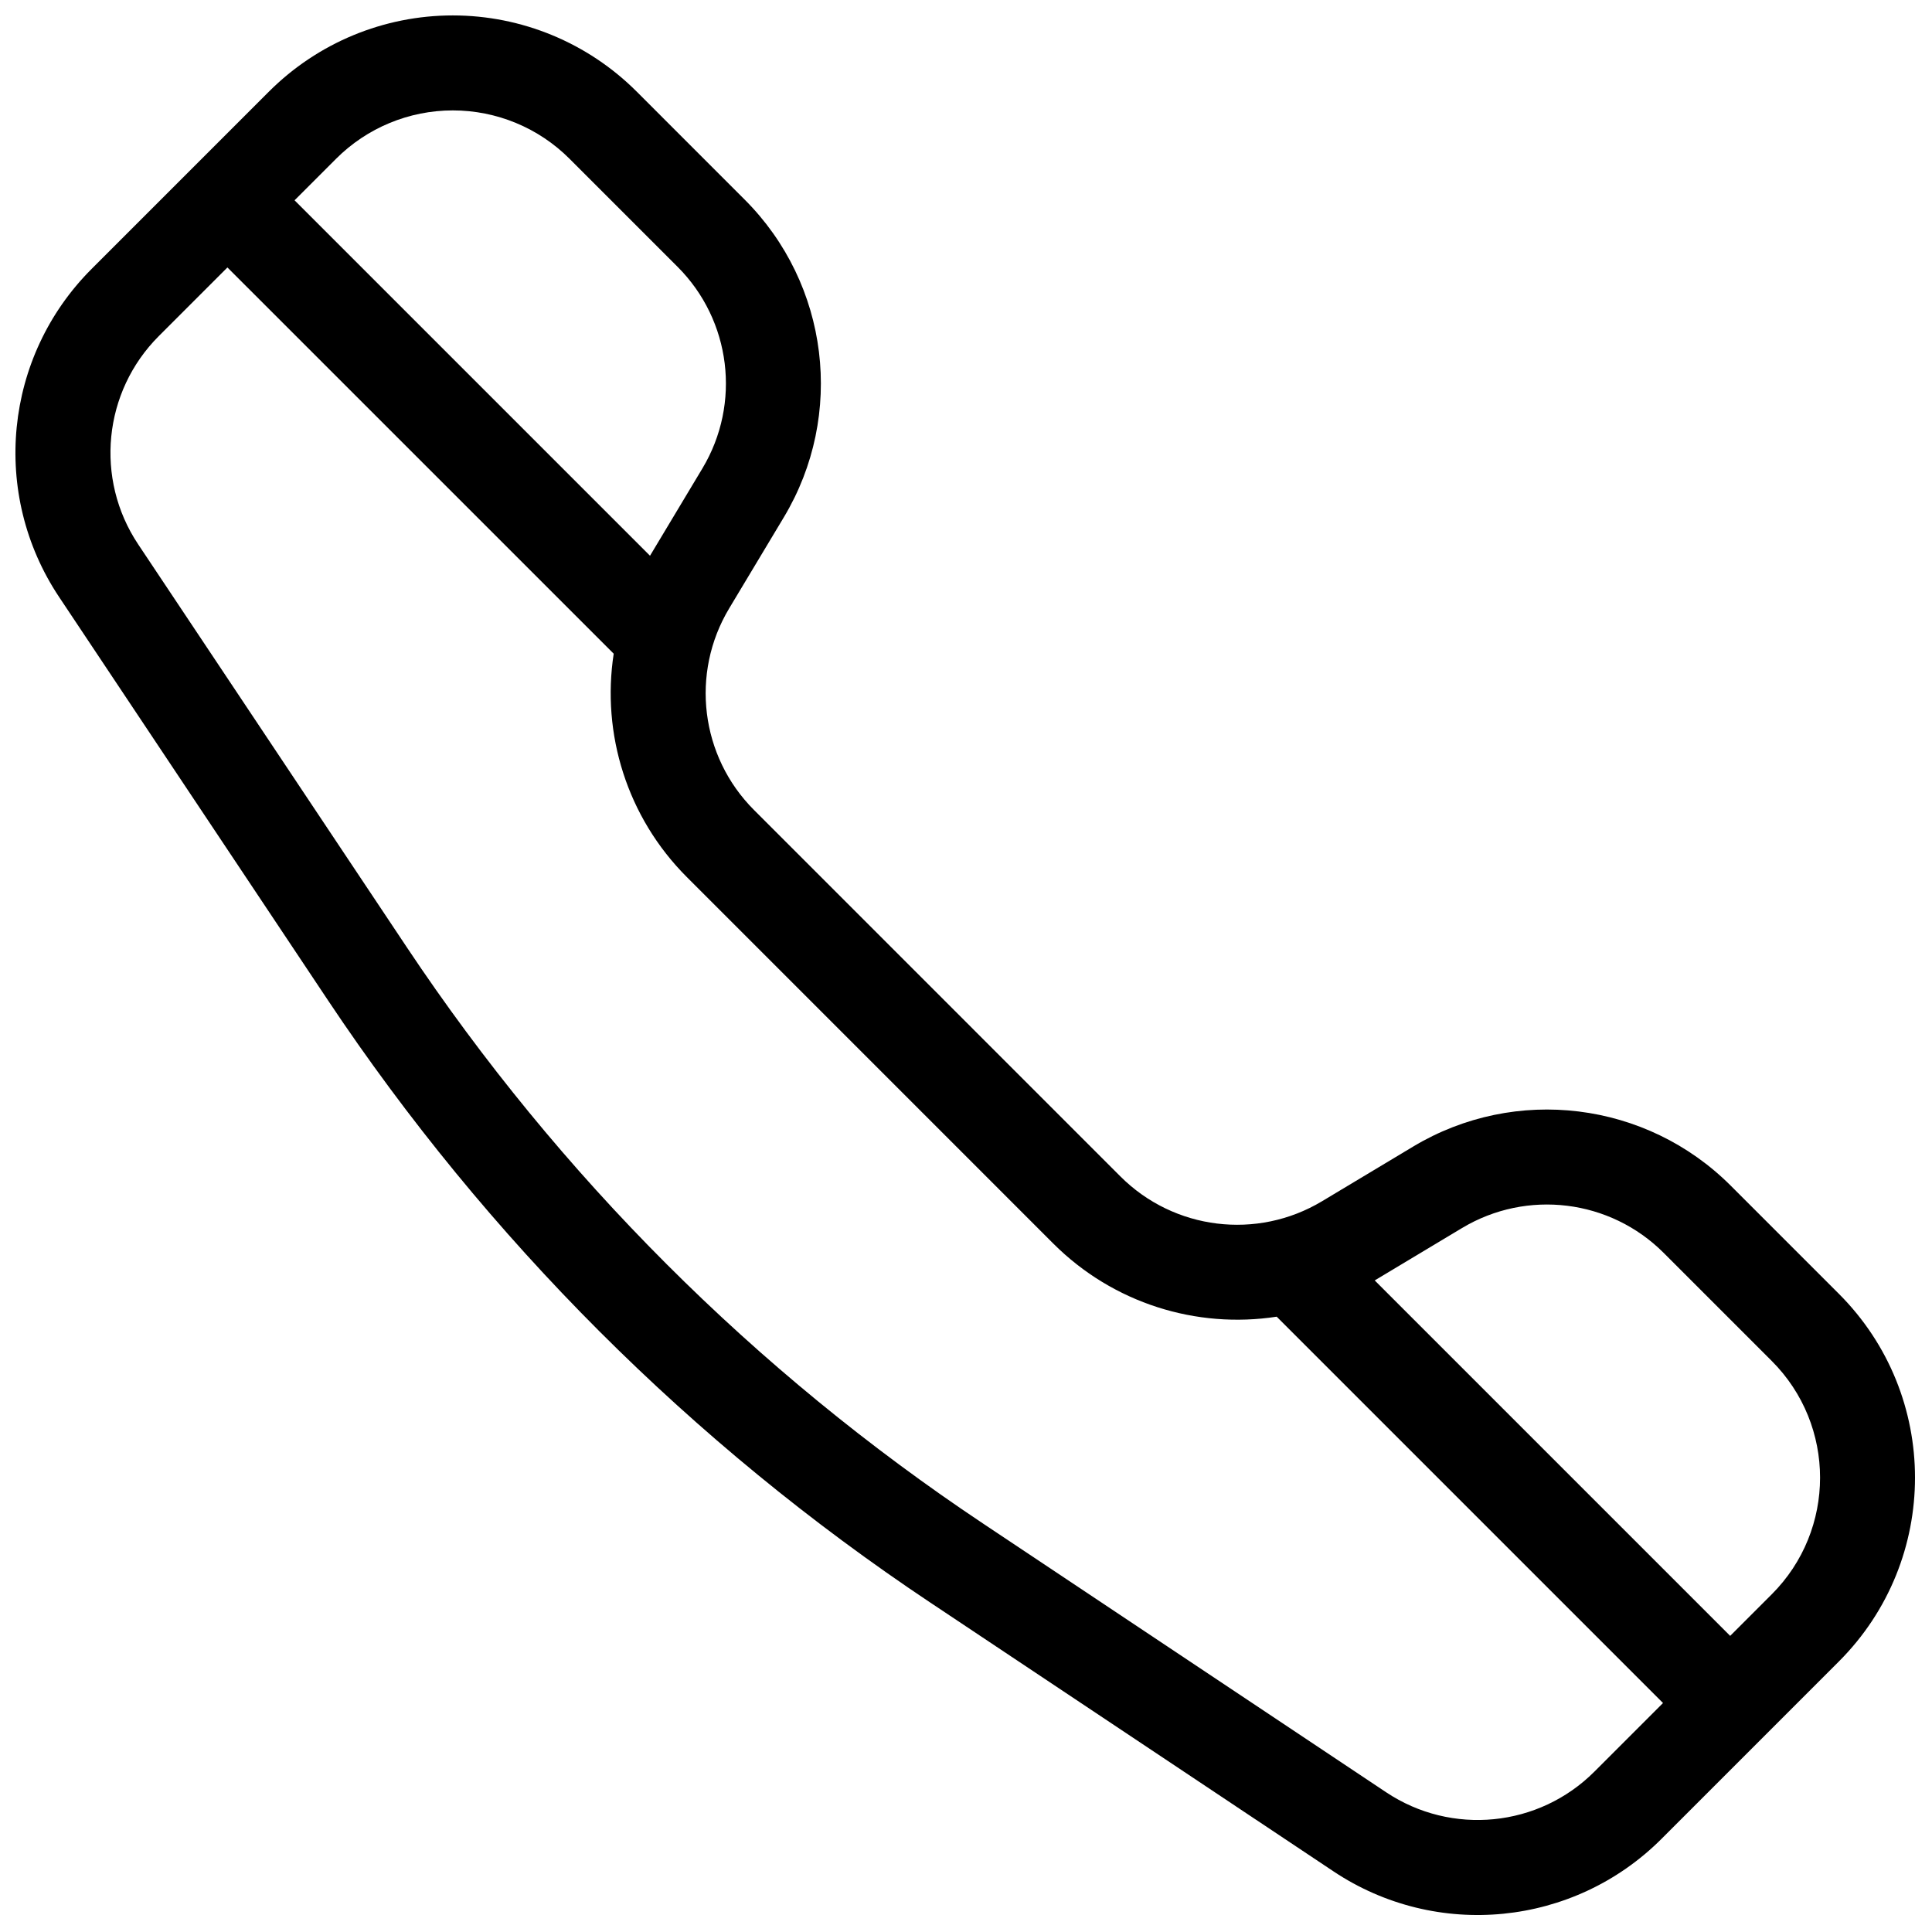 <?xml version="1.0" encoding="UTF-8"?>
<!-- Uploaded to: SVG Repo, www.svgrepo.com, Generator: SVG Repo Mixer Tools -->
<svg width="800px" height="800px" version="1.1" viewBox="144 144 512 512" xmlns="http://www.w3.org/2000/svg">
 <defs>
  <clipPath id="a">
   <path d="m148.09 148.09h503.41v503.41h-503.41z"/>
  </clipPath>
 </defs>
 <g clip-path="url(#a)">
  <path d="m631.32 584.31-47 47.004c-23.227 23.227-59.617 26.832-86.949 8.609-28.828-19.219-69.574-46.383-106.81-71.207-63.25-42.168-117.52-96.441-159.69-159.69-24.824-37.238-51.988-77.98-71.207-106.81-18.219-27.328-14.617-63.719 8.609-86.945l47-47c12.922-12.922 30.449-20.184 48.723-20.184 18.273 0 35.801 7.262 48.723 20.18 9.531 9.531 19.57 19.574 28.641 28.645 22.355 22.355 26.629 57.062 10.363 84.172-4.742 7.902-9.742 16.242-14.484 24.145-10.324 17.207-7.613 39.234 6.578 53.426 28.039 28.043 69.062 69.07 97.105 97.113 14.191 14.191 36.219 16.902 53.426 6.578 7.906-4.742 16.242-9.742 24.145-14.488 27.113-16.266 61.816-11.996 84.176 10.363 9.07 9.07 19.109 19.113 28.645 28.645 26.91 26.906 26.91 70.535 0.004 97.445zm-427.05-369.43-18.188 18.188c-14.742 14.742-17.027 37.84-5.465 55.184 19.219 28.828 46.379 69.57 71.203 106.8 40.324 60.484 92.227 112.39 152.71 152.71 37.238 24.828 77.98 51.988 106.81 71.207 17.348 11.566 40.445 9.277 55.188-5.465l18.188-18.188-102.38-102.38c-21.199 3.258-43.32-3.5-59.211-19.387-28.043-28.043-69.066-69.07-97.105-97.113-15.883-15.887-22.641-38.004-19.383-59.199l-102.38-102.37zm398.24 362.65 11.016-11.016c17.078-17.078 17.078-44.77 0-61.848-9.531-9.531-19.574-19.574-28.645-28.645-14.191-14.191-36.219-16.902-53.426-6.578l-23.141 13.883 94.199 94.199zm-286.25-286.25 13.883-23.145c10.324-17.211 7.613-39.234-6.578-53.426-9.07-9.07-19.109-19.109-28.641-28.641-8.203-8.203-19.328-12.809-30.926-12.809-11.602 0-22.723 4.609-30.926 12.809l-11.012 11.012z" fill-rule="evenodd"/>
 </g>
</svg>